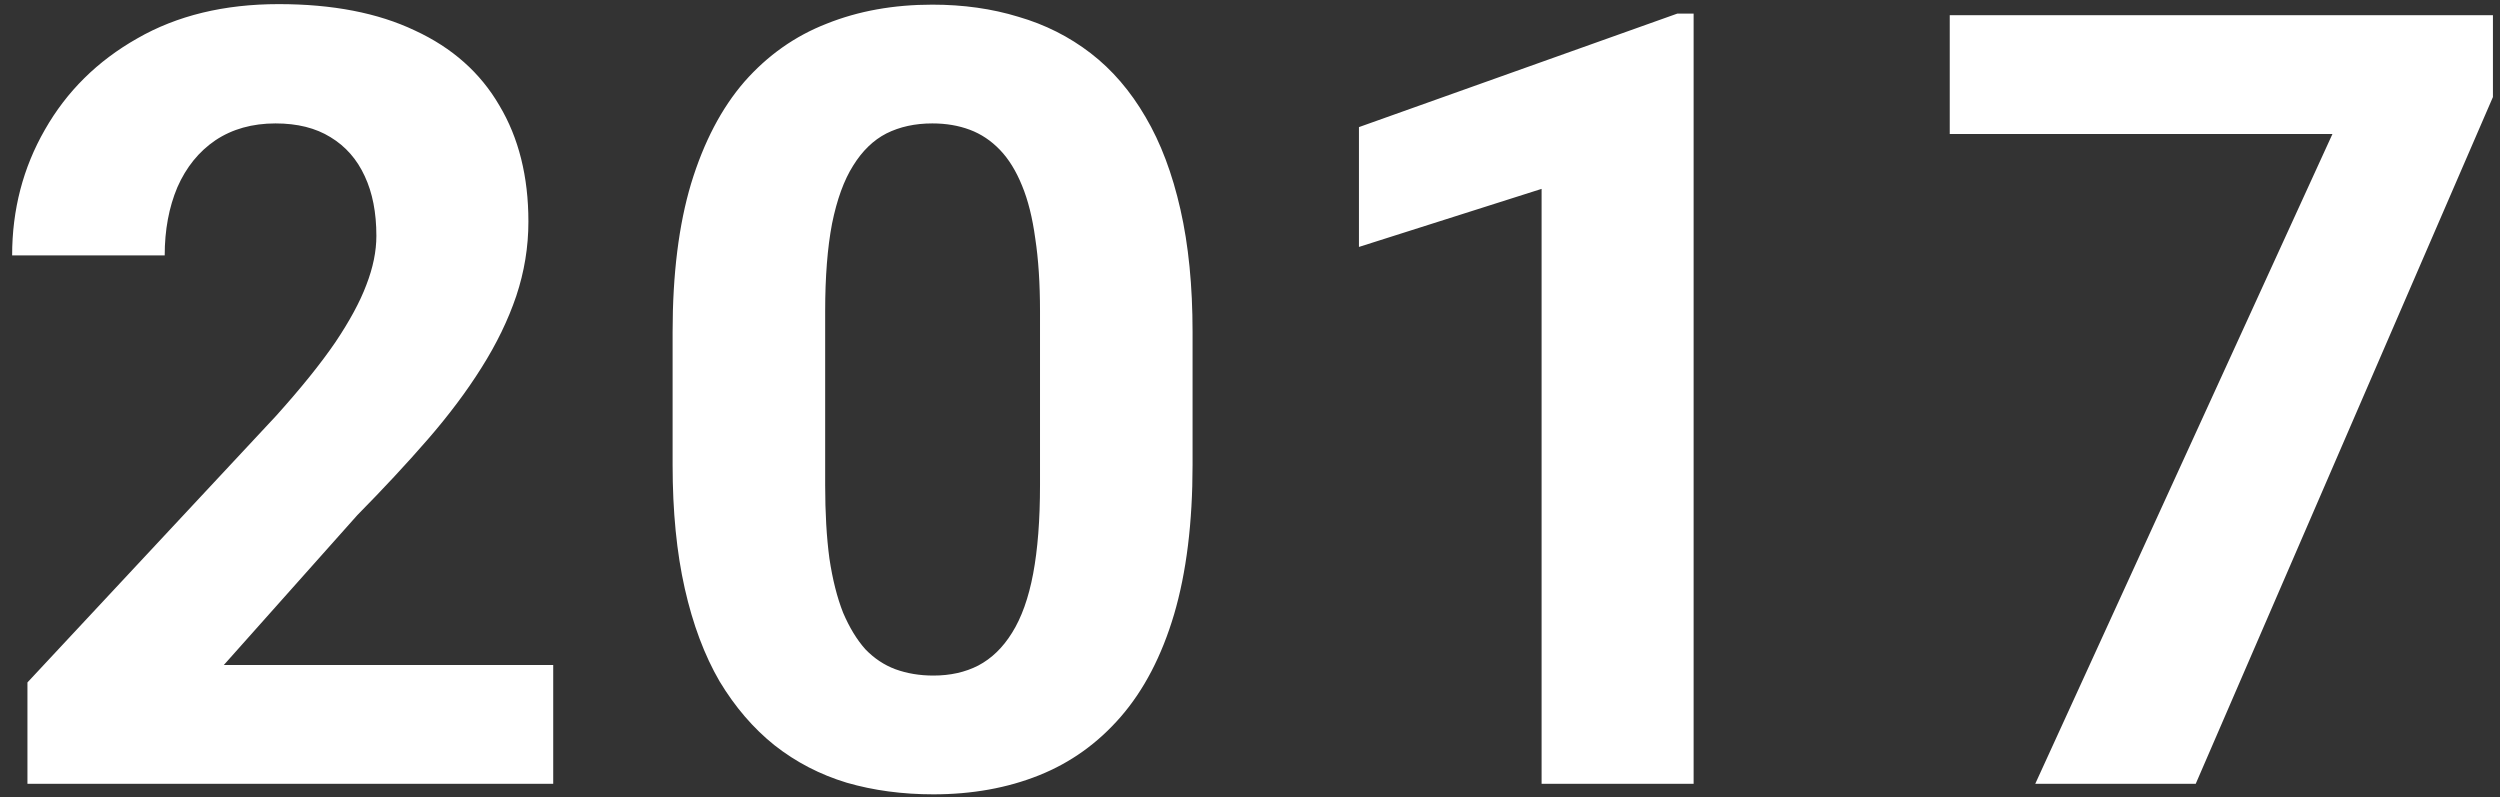 <svg width="185" height="59" viewBox="0 0 185 59" fill="none" xmlns="http://www.w3.org/2000/svg">
<rect x="0" y="0" width="185" height="59" fill="#333333" stroke="none"/>
<path d="M40.938 49.211V58H2.031V50.5L20.43 30.773C22.279 28.716 23.737 26.906 24.805 25.344C25.872 23.755 26.641 22.336 27.109 21.086C27.604 19.81 27.852 18.599 27.852 17.453C27.852 15.734 27.565 14.263 26.992 13.039C26.419 11.789 25.573 10.825 24.453 10.148C23.359 9.471 22.005 9.133 20.391 9.133C18.672 9.133 17.188 9.549 15.938 10.383C14.713 11.216 13.776 12.375 13.125 13.859C12.5 15.344 12.188 17.023 12.188 18.898H0.898C0.898 15.513 1.706 12.414 3.32 9.602C4.935 6.763 7.214 4.51 10.156 2.844C13.099 1.151 16.588 0.305 20.625 0.305C24.609 0.305 27.969 0.956 30.703 2.258C33.464 3.534 35.547 5.383 36.953 7.805C38.385 10.2 39.102 13.065 39.102 16.398C39.102 18.273 38.802 20.109 38.203 21.906C37.604 23.677 36.745 25.448 35.625 27.219C34.531 28.963 33.203 30.734 31.641 32.531C30.078 34.328 28.346 36.19 26.445 38.117L16.562 49.211H40.938ZM88.25 24.562V34.406C88.25 38.677 87.794 42.362 86.883 45.461C85.971 48.534 84.656 51.06 82.938 53.039C81.245 54.992 79.227 56.438 76.883 57.375C74.539 58.312 71.935 58.781 69.07 58.781C66.779 58.781 64.643 58.495 62.664 57.922C60.685 57.323 58.901 56.398 57.312 55.148C55.75 53.898 54.396 52.323 53.25 50.422C52.13 48.495 51.271 46.203 50.672 43.547C50.073 40.891 49.773 37.844 49.773 34.406V24.562C49.773 20.292 50.229 16.633 51.141 13.586C52.078 10.513 53.393 8 55.086 6.047C56.805 4.094 58.836 2.661 61.18 1.75C63.523 0.812 66.128 0.344 68.992 0.344C71.284 0.344 73.406 0.643 75.359 1.242C77.338 1.815 79.122 2.714 80.711 3.938C82.299 5.161 83.654 6.737 84.773 8.664C85.893 10.565 86.753 12.844 87.352 15.5C87.951 18.13 88.25 21.151 88.25 24.562ZM76.961 35.891V23.039C76.961 20.982 76.844 19.185 76.609 17.648C76.401 16.112 76.076 14.81 75.633 13.742C75.19 12.648 74.643 11.763 73.992 11.086C73.341 10.409 72.599 9.914 71.766 9.602C70.932 9.289 70.008 9.133 68.992 9.133C67.716 9.133 66.583 9.38 65.594 9.875C64.63 10.37 63.81 11.164 63.133 12.258C62.456 13.325 61.935 14.758 61.57 16.555C61.232 18.326 61.062 20.487 61.062 23.039V35.891C61.062 37.948 61.167 39.758 61.375 41.32C61.609 42.883 61.948 44.224 62.391 45.344C62.859 46.438 63.406 47.336 64.031 48.039C64.682 48.716 65.424 49.211 66.258 49.523C67.117 49.836 68.055 49.992 69.07 49.992C70.32 49.992 71.427 49.745 72.391 49.25C73.38 48.729 74.213 47.922 74.891 46.828C75.594 45.708 76.115 44.25 76.453 42.453C76.792 40.656 76.961 38.469 76.961 35.891ZM125.328 1.008V58H114.078V13.977L100.562 18.273V9.406L124.117 1.008H125.328ZM184.477 1.125V7.18L162.484 58H150.609L172.602 9.914H144.281V1.125H184.477Z" fill="white"/>
</svg>
